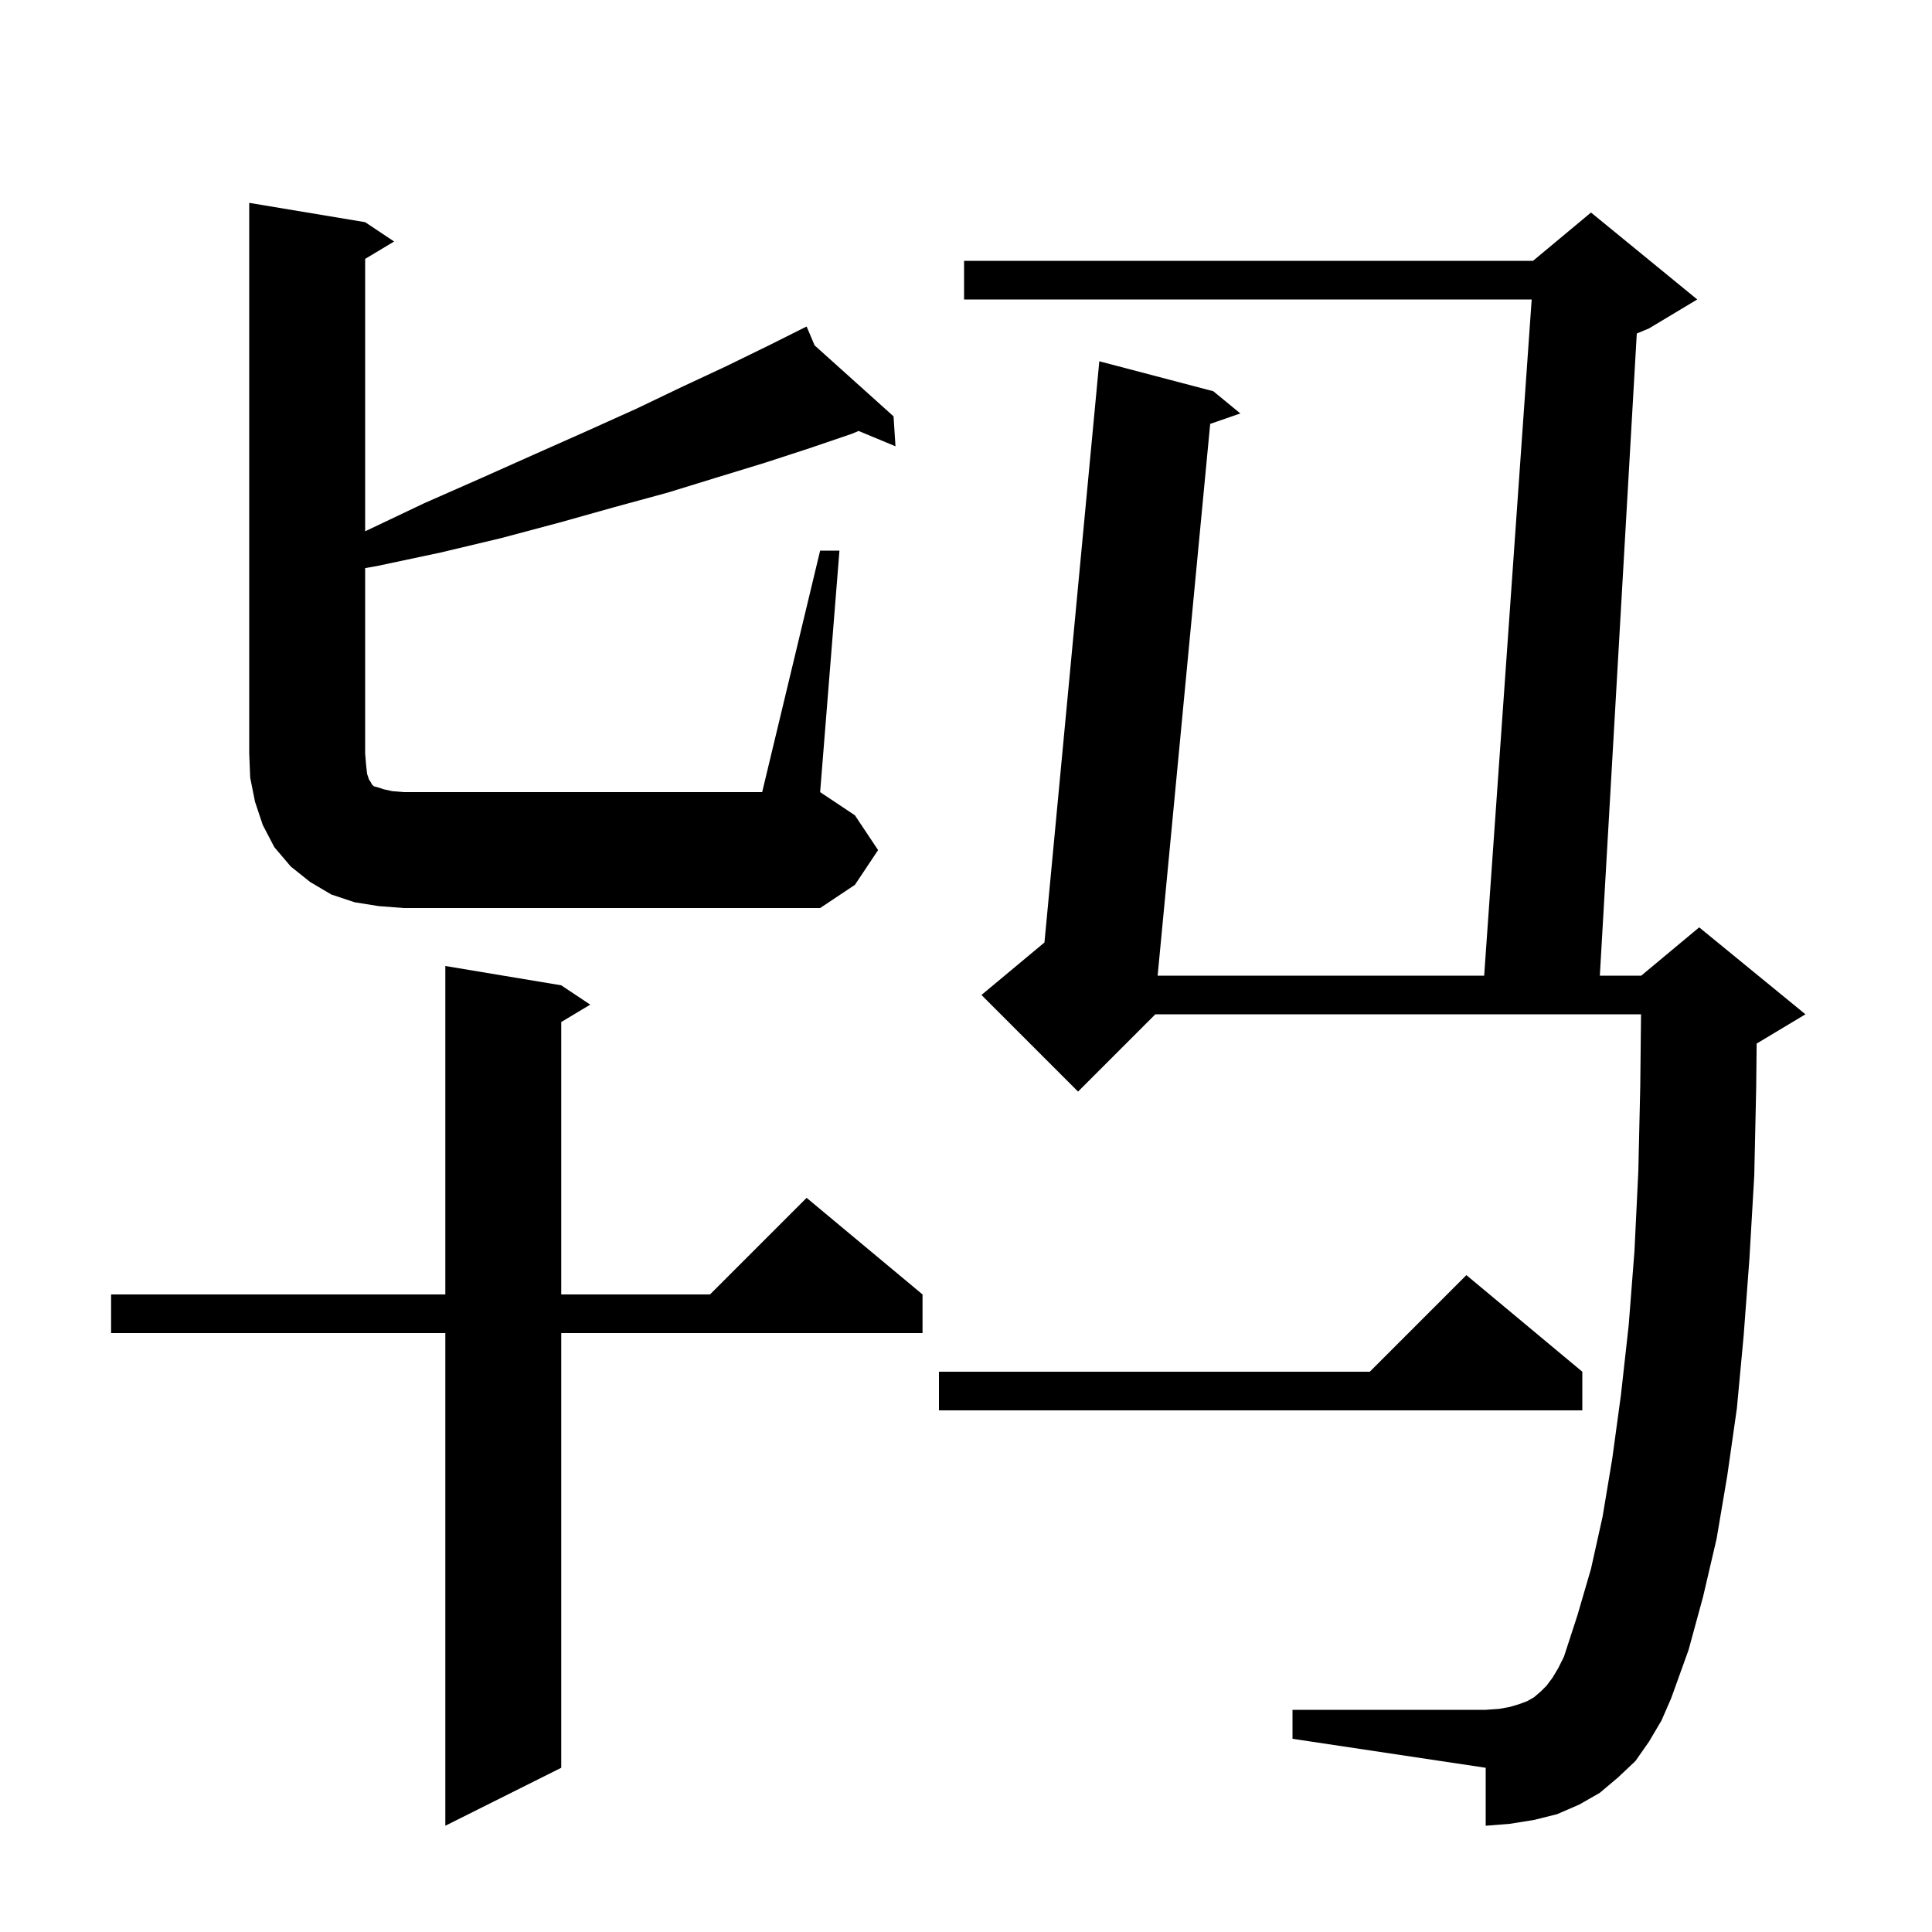 <svg xmlns="http://www.w3.org/2000/svg" xmlns:xlink="http://www.w3.org/1999/xlink" version="1.1" baseProfile="full" viewBox="0 0 200 200" width="200" height="200"><g fill="currentColor"><path d="M 58.1 102.0 L 61.1 104.0 L 58.1 105.8 L 58.1 134.0 L 73.5 134.0 L 83.5 124.0 L 95.5 134.0 L 95.5 138.0 L 58.1 138.0 L 58.1 183.0 L 46.1 189.0 L 46.1 138.0 L 11.5 138.0 L 11.5 134.0 L 46.1 134.0 L 46.1 100.0 Z M 170.7 180.3 L 169.3 182.3 L 167.5 184.0 L 165.6 185.6 L 163.5 186.8 L 161.2 187.8 L 158.8 188.4 L 156.3 188.8 L 153.8 189.0 L 153.8 183.0 L 133.8 180.0 L 133.8 177.0 L 153.8 177.0 L 155.2 176.9 L 156.3 176.7 L 157.3 176.4 L 158.1 176.1 L 158.8 175.7 L 159.5 175.1 L 160.1 174.5 L 160.7 173.7 L 161.3 172.7 L 161.9 171.5 L 163.3 167.2 L 164.7 162.4 L 165.9 157.0 L 166.9 151.0 L 167.8 144.4 L 168.6 137.2 L 169.2 129.5 L 169.6 121.2 L 169.8 112.4 L 169.879 105.0 L 119.6 105.0 L 111.6 113.0 L 101.6 103.0 L 108.122 97.565 L 113.8 37.4 L 125.6 40.5 L 128.4 42.8 L 125.278 43.881 L 119.838 101.0 L 153.641 101.0 L 158.559 31.0 L 99.8 31.0 L 99.8 27.0 L 158.7 27.0 L 164.7 22.0 L 175.7 31.0 L 170.7 34.0 L 169.44 34.525 L 165.615 101.0 L 169.9 101.0 L 175.9 96.0 L 186.9 105.0 L 181.9 108.0 L 181.848 108.022 L 181.8 112.6 L 181.6 121.7 L 181.1 130.3 L 180.5 138.3 L 179.8 145.8 L 178.8 152.8 L 177.7 159.3 L 176.3 165.3 L 174.8 170.8 L 173.0 175.8 L 172.0 178.1 Z M 163.8 142.0 L 163.8 146.0 L 97.2 146.0 L 97.2 142.0 L 141.8 142.0 L 151.8 132.0 Z M 84.9 57.0 L 86.9 57.0 L 84.9 82.0 L 88.5 84.4 L 90.9 88.0 L 88.5 91.6 L 84.9 94.0 L 41.8 94.0 L 39.2 93.8 L 36.7 93.4 L 34.3 92.6 L 32.1 91.3 L 30.1 89.7 L 28.4 87.7 L 27.2 85.4 L 26.4 83.0 L 25.9 80.5 L 25.8 78.0 L 25.8 21.0 L 37.8 23.0 L 40.8 25.0 L 37.8 26.8 L 37.8 55.0 L 43.9 52.1 L 49.8 49.5 L 55.4 47.0 L 60.8 44.6 L 65.9 42.3 L 70.7 40.0 L 75.2 37.9 L 79.5 35.8 L 82.621 34.24 L 82.6 34.2 L 82.636 34.232 L 83.5 33.8 L 84.327 35.752 L 92.5 43.1 L 92.7 46.2 L 88.883 44.614 L 88.2 44.9 L 83.8 46.4 L 79.2 47.9 L 74.3 49.4 L 69.1 51.0 L 63.6 52.5 L 57.9 54.1 L 51.9 55.7 L 45.6 57.2 L 39.0 58.6 L 37.8 58.809 L 37.8 78.0 L 37.9 79.2 L 38.0 80.1 L 38.2 80.7 L 38.4 81.0 L 38.5 81.2 L 38.7 81.4 L 39.1 81.5 L 39.7 81.7 L 40.6 81.9 L 41.8 82.0 L 78.9 82.0 Z "/></g></svg>